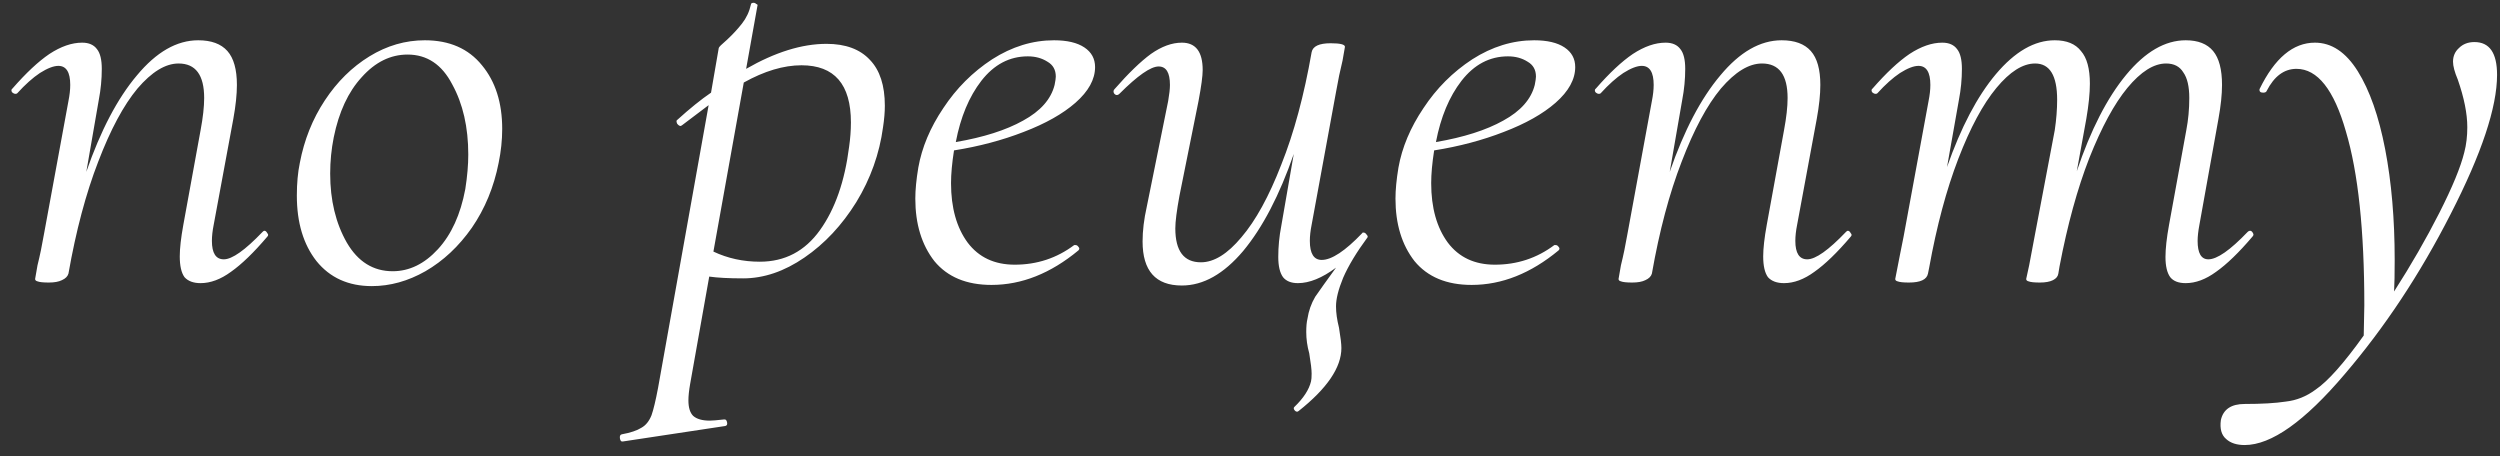 <?xml version="1.0" encoding="UTF-8"?> <svg xmlns="http://www.w3.org/2000/svg" width="126" height="23" viewBox="0 0 126 23" fill="none"><rect x="0" y="0" width="126" height="23" fill="#333333" stroke="none"/><path d="M13.23 11.69C13.27 11.65 13.3 11.63 13.32 11.63C13.38 11.63 13.43 11.67 13.47 11.75C13.53 11.81 13.53 11.87 13.47 11.93C12.79 12.73 12.18 13.32 11.64 13.7C11.12 14.08 10.61 14.27 10.11 14.27C9.75 14.27 9.48 14.17 9.3 13.97C9.14 13.75 9.06 13.4 9.06 12.92C9.06 12.52 9.12 11.99 9.24 11.33L10.11 6.56C10.23 5.92 10.29 5.38 10.29 4.94C10.29 3.78 9.86 3.2 9 3.2C8.34 3.2 7.65 3.62 6.93 4.46C6.23 5.3 5.57 6.53 4.95 8.15C4.33 9.75 3.83 11.63 3.45 13.79C3.41 13.93 3.3 14.04 3.12 14.12C2.96 14.2 2.74 14.24 2.46 14.24C2.18 14.24 1.99 14.22 1.89 14.18C1.81 14.16 1.77 14.12 1.77 14.06L1.89 13.37C2.01 12.89 2.12 12.36 2.22 11.78L3.45 5.09C3.51 4.79 3.54 4.52 3.54 4.28C3.54 3.64 3.34 3.32 2.94 3.32C2.7 3.32 2.39 3.44 2.01 3.68C1.65 3.92 1.27 4.26 0.87 4.7C0.85 4.72 0.82 4.73 0.78 4.73C0.72 4.73 0.66 4.7 0.6 4.64C0.56 4.56 0.57 4.5 0.63 4.46C1.31 3.68 1.93 3.1 2.49 2.72C3.07 2.34 3.62 2.15 4.14 2.15C4.48 2.15 4.73 2.26 4.89 2.48C5.05 2.68 5.13 3.01 5.13 3.47C5.13 3.99 5.08 4.51 4.98 5.03L4.35 8.66C5.07 6.58 5.92 4.96 6.9 3.8C7.88 2.62 8.91 2.03 9.99 2.03C10.65 2.03 11.14 2.21 11.46 2.57C11.78 2.93 11.94 3.5 11.94 4.28C11.94 4.76 11.88 5.33 11.76 5.99L10.77 11.33C10.71 11.63 10.68 11.9 10.68 12.14C10.68 12.76 10.88 13.07 11.28 13.07C11.7 13.07 12.35 12.61 13.23 11.69ZM18.741 14.42C17.561 14.42 16.631 14 15.951 13.16C15.291 12.32 14.961 11.22 14.961 9.86C14.961 9.24 15.011 8.69 15.111 8.21C15.331 7.05 15.751 6 16.371 5.06C16.991 4.12 17.741 3.38 18.621 2.84C19.501 2.3 20.431 2.03 21.411 2.03C22.651 2.03 23.611 2.45 24.291 3.29C24.971 4.11 25.311 5.18 25.311 6.5C25.311 7.06 25.251 7.63 25.131 8.21C24.891 9.43 24.441 10.52 23.781 11.48C23.121 12.42 22.341 13.15 21.441 13.67C20.561 14.17 19.661 14.42 18.741 14.42ZM19.791 13.67C20.631 13.67 21.391 13.3 22.071 12.56C22.751 11.82 23.211 10.81 23.451 9.53C23.551 8.89 23.601 8.31 23.601 7.79C23.601 6.41 23.331 5.23 22.791 4.25C22.271 3.25 21.521 2.75 20.541 2.75C19.681 2.75 18.911 3.13 18.231 3.89C17.551 4.63 17.081 5.64 16.821 6.92C16.701 7.52 16.641 8.13 16.641 8.75C16.641 10.09 16.921 11.25 17.481 12.23C18.041 13.19 18.811 13.67 19.791 13.67ZM41.656 2.21C42.615 2.21 43.346 2.48 43.846 3.02C44.346 3.54 44.596 4.31 44.596 5.33C44.596 5.65 44.566 6.01 44.505 6.41C44.325 7.75 43.876 9.01 43.156 10.19C42.435 11.35 41.566 12.28 40.545 12.98C39.526 13.68 38.495 14.03 37.456 14.03C36.736 14.03 36.166 14 35.745 13.94L34.785 19.34C34.725 19.68 34.696 19.96 34.696 20.18C34.696 20.54 34.776 20.8 34.935 20.96C35.115 21.12 35.395 21.2 35.776 21.2C35.895 21.2 36.136 21.18 36.495 21.14H36.526C36.586 21.14 36.626 21.19 36.645 21.29C36.666 21.39 36.636 21.45 36.556 21.47L31.395 22.25C31.316 22.27 31.265 22.22 31.245 22.1C31.226 21.98 31.256 21.91 31.335 21.89C31.776 21.81 32.105 21.7 32.325 21.56C32.545 21.44 32.715 21.23 32.836 20.93C32.935 20.65 33.045 20.19 33.166 19.55L35.715 5.3L34.365 6.32L34.306 6.35C34.245 6.35 34.185 6.31 34.126 6.23C34.086 6.13 34.086 6.07 34.126 6.05C34.766 5.47 35.336 5.01 35.836 4.67L36.225 2.42C36.225 2.38 36.365 2.24 36.645 2C36.925 1.74 37.175 1.47 37.395 1.19C37.615 0.91 37.766 0.59 37.846 0.23C37.846 0.17 37.895 0.14 37.995 0.14C38.035 0.14 38.075 0.16 38.115 0.2C38.175 0.22 38.196 0.25 38.175 0.29L37.605 3.47C39.066 2.63 40.416 2.21 41.656 2.21ZM42.795 7.4C42.855 6.98 42.886 6.57 42.886 6.17C42.886 4.25 42.056 3.29 40.395 3.29C39.495 3.29 38.526 3.58 37.486 4.16L35.956 12.68C36.675 13.02 37.456 13.19 38.295 13.19C39.556 13.19 40.566 12.66 41.325 11.6C42.086 10.54 42.575 9.14 42.795 7.4ZM55.192 3.38C55.192 4 54.862 4.6 54.202 5.18C53.562 5.74 52.692 6.23 51.592 6.65C50.512 7.07 49.342 7.38 48.082 7.58C47.982 8.22 47.932 8.77 47.932 9.23C47.932 10.47 48.212 11.47 48.772 12.23C49.332 12.97 50.122 13.34 51.142 13.34C52.262 13.34 53.262 13.01 54.142 12.35H54.202C54.262 12.35 54.312 12.38 54.352 12.44C54.412 12.5 54.412 12.56 54.352 12.62C52.952 13.78 51.492 14.36 49.972 14.36C48.712 14.36 47.752 13.96 47.092 13.16C46.452 12.34 46.132 11.29 46.132 10.01C46.132 9.57 46.182 9.05 46.282 8.45C46.462 7.43 46.882 6.43 47.542 5.45C48.202 4.45 49.022 3.63 50.002 2.99C51.002 2.35 52.042 2.03 53.122 2.03C53.782 2.03 54.292 2.15 54.652 2.39C55.012 2.63 55.192 2.96 55.192 3.38ZM51.802 2.84C50.882 2.84 50.102 3.25 49.462 4.07C48.842 4.87 48.412 5.9 48.172 7.16C49.572 6.92 50.702 6.56 51.562 6.08C52.442 5.6 52.972 5 53.152 4.28C53.192 4.08 53.212 3.94 53.212 3.86C53.212 3.52 53.072 3.27 52.792 3.11C52.512 2.93 52.182 2.84 51.802 2.84ZM68.925 11.96C68.365 12.72 67.956 13.4 67.695 14C67.456 14.58 67.335 15.06 67.335 15.44C67.335 15.76 67.385 16.12 67.486 16.52C67.566 17 67.606 17.34 67.606 17.54C67.606 18.52 66.885 19.58 65.445 20.72L65.385 20.75C65.326 20.75 65.275 20.72 65.236 20.66C65.195 20.6 65.195 20.55 65.236 20.51C65.695 20.07 65.975 19.64 66.076 19.22C66.096 19.14 66.106 19.01 66.106 18.83C66.106 18.63 66.066 18.29 65.986 17.81C65.885 17.45 65.835 17.09 65.835 16.73C65.835 16.45 65.856 16.23 65.895 16.07C65.956 15.67 66.085 15.3 66.285 14.96C66.505 14.64 66.856 14.15 67.335 13.49C66.635 14.01 65.996 14.27 65.415 14.27C65.076 14.27 64.826 14.17 64.665 13.97C64.505 13.75 64.425 13.41 64.425 12.95C64.425 12.43 64.475 11.91 64.576 11.39L65.206 7.76C64.486 9.84 63.636 11.47 62.656 12.65C61.675 13.81 60.645 14.39 59.566 14.39C58.245 14.39 57.586 13.65 57.586 12.17C57.586 11.63 57.656 11.05 57.795 10.43L58.876 5.09C58.935 4.75 58.965 4.48 58.965 4.28C58.965 3.66 58.776 3.35 58.395 3.35C57.995 3.35 57.336 3.81 56.416 4.73C56.376 4.77 56.336 4.79 56.295 4.79C56.236 4.79 56.185 4.76 56.145 4.7C56.105 4.62 56.115 4.55 56.175 4.49C56.876 3.69 57.486 3.1 58.005 2.72C58.545 2.34 59.066 2.15 59.566 2.15C60.266 2.15 60.615 2.61 60.615 3.53C60.615 3.83 60.545 4.35 60.406 5.09L59.446 9.86C59.306 10.62 59.236 11.17 59.236 11.51C59.236 12.65 59.666 13.22 60.526 13.22C61.185 13.22 61.865 12.8 62.566 11.96C63.285 11.12 63.956 9.9 64.576 8.3C65.216 6.7 65.725 4.81 66.106 2.63C66.165 2.33 66.486 2.18 67.066 2.18C67.546 2.18 67.785 2.24 67.785 2.36L67.665 3.05C67.546 3.53 67.436 4.06 67.335 4.64L66.106 11.33C66.046 11.63 66.016 11.9 66.016 12.14C66.016 12.78 66.216 13.1 66.615 13.1C67.115 13.1 67.796 12.65 68.656 11.75C68.656 11.73 68.675 11.72 68.716 11.72C68.775 11.72 68.826 11.75 68.865 11.81C68.925 11.87 68.945 11.92 68.925 11.96ZM79.391 3.38C79.391 4 79.061 4.6 78.401 5.18C77.761 5.74 76.891 6.23 75.791 6.65C74.712 7.07 73.541 7.38 72.281 7.58C72.181 8.22 72.132 8.77 72.132 9.23C72.132 10.47 72.412 11.47 72.972 12.23C73.531 12.97 74.322 13.34 75.341 13.34C76.462 13.34 77.462 13.01 78.341 12.35H78.401C78.462 12.35 78.511 12.38 78.552 12.44C78.612 12.5 78.612 12.56 78.552 12.62C77.151 13.78 75.692 14.36 74.171 14.36C72.912 14.36 71.951 13.96 71.291 13.16C70.651 12.34 70.332 11.29 70.332 10.01C70.332 9.57 70.382 9.05 70.481 8.45C70.662 7.43 71.082 6.43 71.742 5.45C72.401 4.45 73.222 3.63 74.201 2.99C75.201 2.35 76.242 2.03 77.322 2.03C77.981 2.03 78.492 2.15 78.852 2.39C79.212 2.63 79.391 2.96 79.391 3.38ZM76.001 2.84C75.082 2.84 74.302 3.25 73.662 4.07C73.041 4.87 72.612 5.9 72.371 7.16C73.772 6.92 74.901 6.56 75.761 6.08C76.641 5.6 77.171 5 77.352 4.28C77.391 4.08 77.412 3.94 77.412 3.86C77.412 3.52 77.272 3.27 76.992 3.11C76.712 2.93 76.382 2.84 76.001 2.84ZM93.035 11.69C93.075 11.65 93.105 11.63 93.125 11.63C93.185 11.63 93.235 11.67 93.275 11.75C93.335 11.81 93.335 11.87 93.275 11.93C92.595 12.73 91.985 13.32 91.445 13.7C90.925 14.08 90.415 14.27 89.915 14.27C89.555 14.27 89.285 14.17 89.105 13.97C88.945 13.75 88.865 13.4 88.865 12.92C88.865 12.52 88.925 11.99 89.045 11.33L89.915 6.56C90.035 5.92 90.095 5.38 90.095 4.94C90.095 3.78 89.665 3.2 88.805 3.2C88.145 3.2 87.455 3.62 86.735 4.46C86.035 5.3 85.375 6.53 84.755 8.15C84.135 9.75 83.635 11.63 83.255 13.79C83.215 13.93 83.105 14.04 82.925 14.12C82.765 14.2 82.545 14.24 82.265 14.24C81.985 14.24 81.795 14.22 81.695 14.18C81.615 14.16 81.575 14.12 81.575 14.06L81.695 13.37C81.815 12.89 81.925 12.36 82.025 11.78L83.255 5.09C83.315 4.79 83.345 4.52 83.345 4.28C83.345 3.64 83.145 3.32 82.745 3.32C82.505 3.32 82.195 3.44 81.815 3.68C81.455 3.92 81.075 4.26 80.675 4.7C80.655 4.72 80.625 4.73 80.585 4.73C80.525 4.73 80.465 4.7 80.405 4.64C80.365 4.56 80.375 4.5 80.435 4.46C81.115 3.68 81.735 3.1 82.295 2.72C82.875 2.34 83.425 2.15 83.945 2.15C84.285 2.15 84.535 2.26 84.695 2.48C84.855 2.68 84.935 3.01 84.935 3.47C84.935 3.99 84.885 4.51 84.785 5.03L84.155 8.66C84.875 6.58 85.725 4.96 86.705 3.8C87.685 2.62 88.715 2.03 89.795 2.03C90.455 2.03 90.945 2.21 91.265 2.57C91.585 2.93 91.745 3.5 91.745 4.28C91.745 4.76 91.685 5.33 91.565 5.99L90.575 11.33C90.515 11.63 90.485 11.9 90.485 12.14C90.485 12.76 90.685 13.07 91.085 13.07C91.505 13.07 92.155 12.61 93.035 11.69ZM113.28 11.69C113.32 11.65 113.36 11.63 113.4 11.63C113.46 11.63 113.51 11.67 113.55 11.75C113.59 11.81 113.58 11.87 113.52 11.93C112.84 12.73 112.23 13.32 111.69 13.7C111.17 14.08 110.66 14.27 110.16 14.27C109.8 14.27 109.54 14.17 109.38 13.97C109.22 13.75 109.14 13.41 109.14 12.95C109.14 12.53 109.2 11.99 109.32 11.33L110.19 6.56C110.29 6.04 110.34 5.5 110.34 4.94C110.34 4.36 110.24 3.93 110.04 3.65C109.86 3.35 109.57 3.2 109.17 3.2C108.55 3.2 107.9 3.61 107.22 4.43C106.56 5.23 105.92 6.41 105.3 7.97C104.7 9.51 104.2 11.33 103.8 13.43L103.74 13.79C103.72 13.93 103.63 14.04 103.47 14.12C103.31 14.2 103.09 14.24 102.81 14.24C102.53 14.24 102.34 14.22 102.24 14.18C102.16 14.16 102.12 14.12 102.12 14.06L102.27 13.37L102.57 11.78L103.56 6.56C103.64 6.02 103.68 5.51 103.68 5.03C103.68 3.81 103.31 3.2 102.57 3.2C101.95 3.2 101.3 3.61 100.62 4.43C99.94 5.25 99.3 6.44 98.7 8C98.1 9.56 97.61 11.39 97.23 13.49L97.17 13.79C97.11 14.09 96.79 14.24 96.21 14.24C95.93 14.24 95.74 14.22 95.64 14.18C95.56 14.16 95.52 14.12 95.52 14.06C95.52 14.04 95.6 13.63 95.76 12.83L95.94 11.93L97.2 5.09C97.26 4.79 97.29 4.52 97.29 4.28C97.29 3.64 97.09 3.32 96.69 3.32C96.45 3.32 96.14 3.44 95.76 3.68C95.4 3.92 95.02 4.26 94.62 4.7C94.6 4.72 94.57 4.73 94.53 4.73C94.47 4.73 94.41 4.7 94.35 4.64C94.31 4.56 94.32 4.5 94.38 4.46C95.06 3.68 95.68 3.1 96.24 2.72C96.82 2.34 97.37 2.15 97.89 2.15C98.23 2.15 98.48 2.26 98.64 2.48C98.8 2.68 98.88 3.01 98.88 3.47C98.88 3.99 98.83 4.51 98.73 5.03L98.13 8.42C98.83 6.42 99.65 4.86 100.59 3.74C101.55 2.6 102.54 2.03 103.56 2.03C104.16 2.03 104.6 2.21 104.88 2.57C105.18 2.91 105.33 3.46 105.33 4.22C105.33 4.7 105.27 5.29 105.15 5.99L104.67 8.63C105.37 6.55 106.2 4.93 107.16 3.77C108.12 2.61 109.12 2.03 110.16 2.03C110.78 2.03 111.24 2.21 111.54 2.57C111.84 2.93 111.99 3.5 111.99 4.28C111.99 4.76 111.93 5.33 111.81 5.99L110.85 11.33C110.79 11.65 110.76 11.92 110.76 12.14C110.76 12.76 110.94 13.07 111.3 13.07C111.74 13.07 112.4 12.61 113.28 11.69ZM124.712 2.12C125.472 2.12 125.852 2.67 125.852 3.77C125.852 5.41 125.072 7.75 123.512 10.79C121.972 13.81 120.192 16.5 118.172 18.86C116.152 21.24 114.472 22.43 113.132 22.43C112.732 22.43 112.422 22.33 112.202 22.13C111.962 21.93 111.872 21.61 111.932 21.17C112.052 20.63 112.452 20.36 113.132 20.36C113.992 20.36 114.682 20.32 115.202 20.24C115.742 20.18 116.242 19.98 116.702 19.64C117.322 19.22 118.132 18.31 119.132 16.91L119.162 15.38C119.162 11.62 118.852 8.7 118.232 6.62C117.632 4.52 116.802 3.47 115.742 3.47C115.122 3.47 114.622 3.84 114.242 4.58C114.222 4.64 114.162 4.67 114.062 4.67C113.922 4.67 113.862 4.61 113.882 4.49C114.642 2.93 115.572 2.15 116.672 2.15C117.512 2.15 118.232 2.63 118.832 3.59C119.432 4.55 119.892 5.86 120.212 7.52C120.532 9.18 120.692 11.04 120.692 13.1C120.692 13.8 120.682 14.33 120.662 14.69C121.522 13.35 122.282 12.03 122.942 10.73C123.602 9.43 124.022 8.41 124.202 7.67C124.302 7.29 124.352 6.87 124.352 6.41C124.352 5.73 124.192 4.93 123.872 4.01C123.712 3.63 123.632 3.33 123.632 3.11C123.632 2.83 123.732 2.6 123.932 2.42C124.132 2.22 124.392 2.12 124.712 2.12Z" fill="white"></path></svg> 